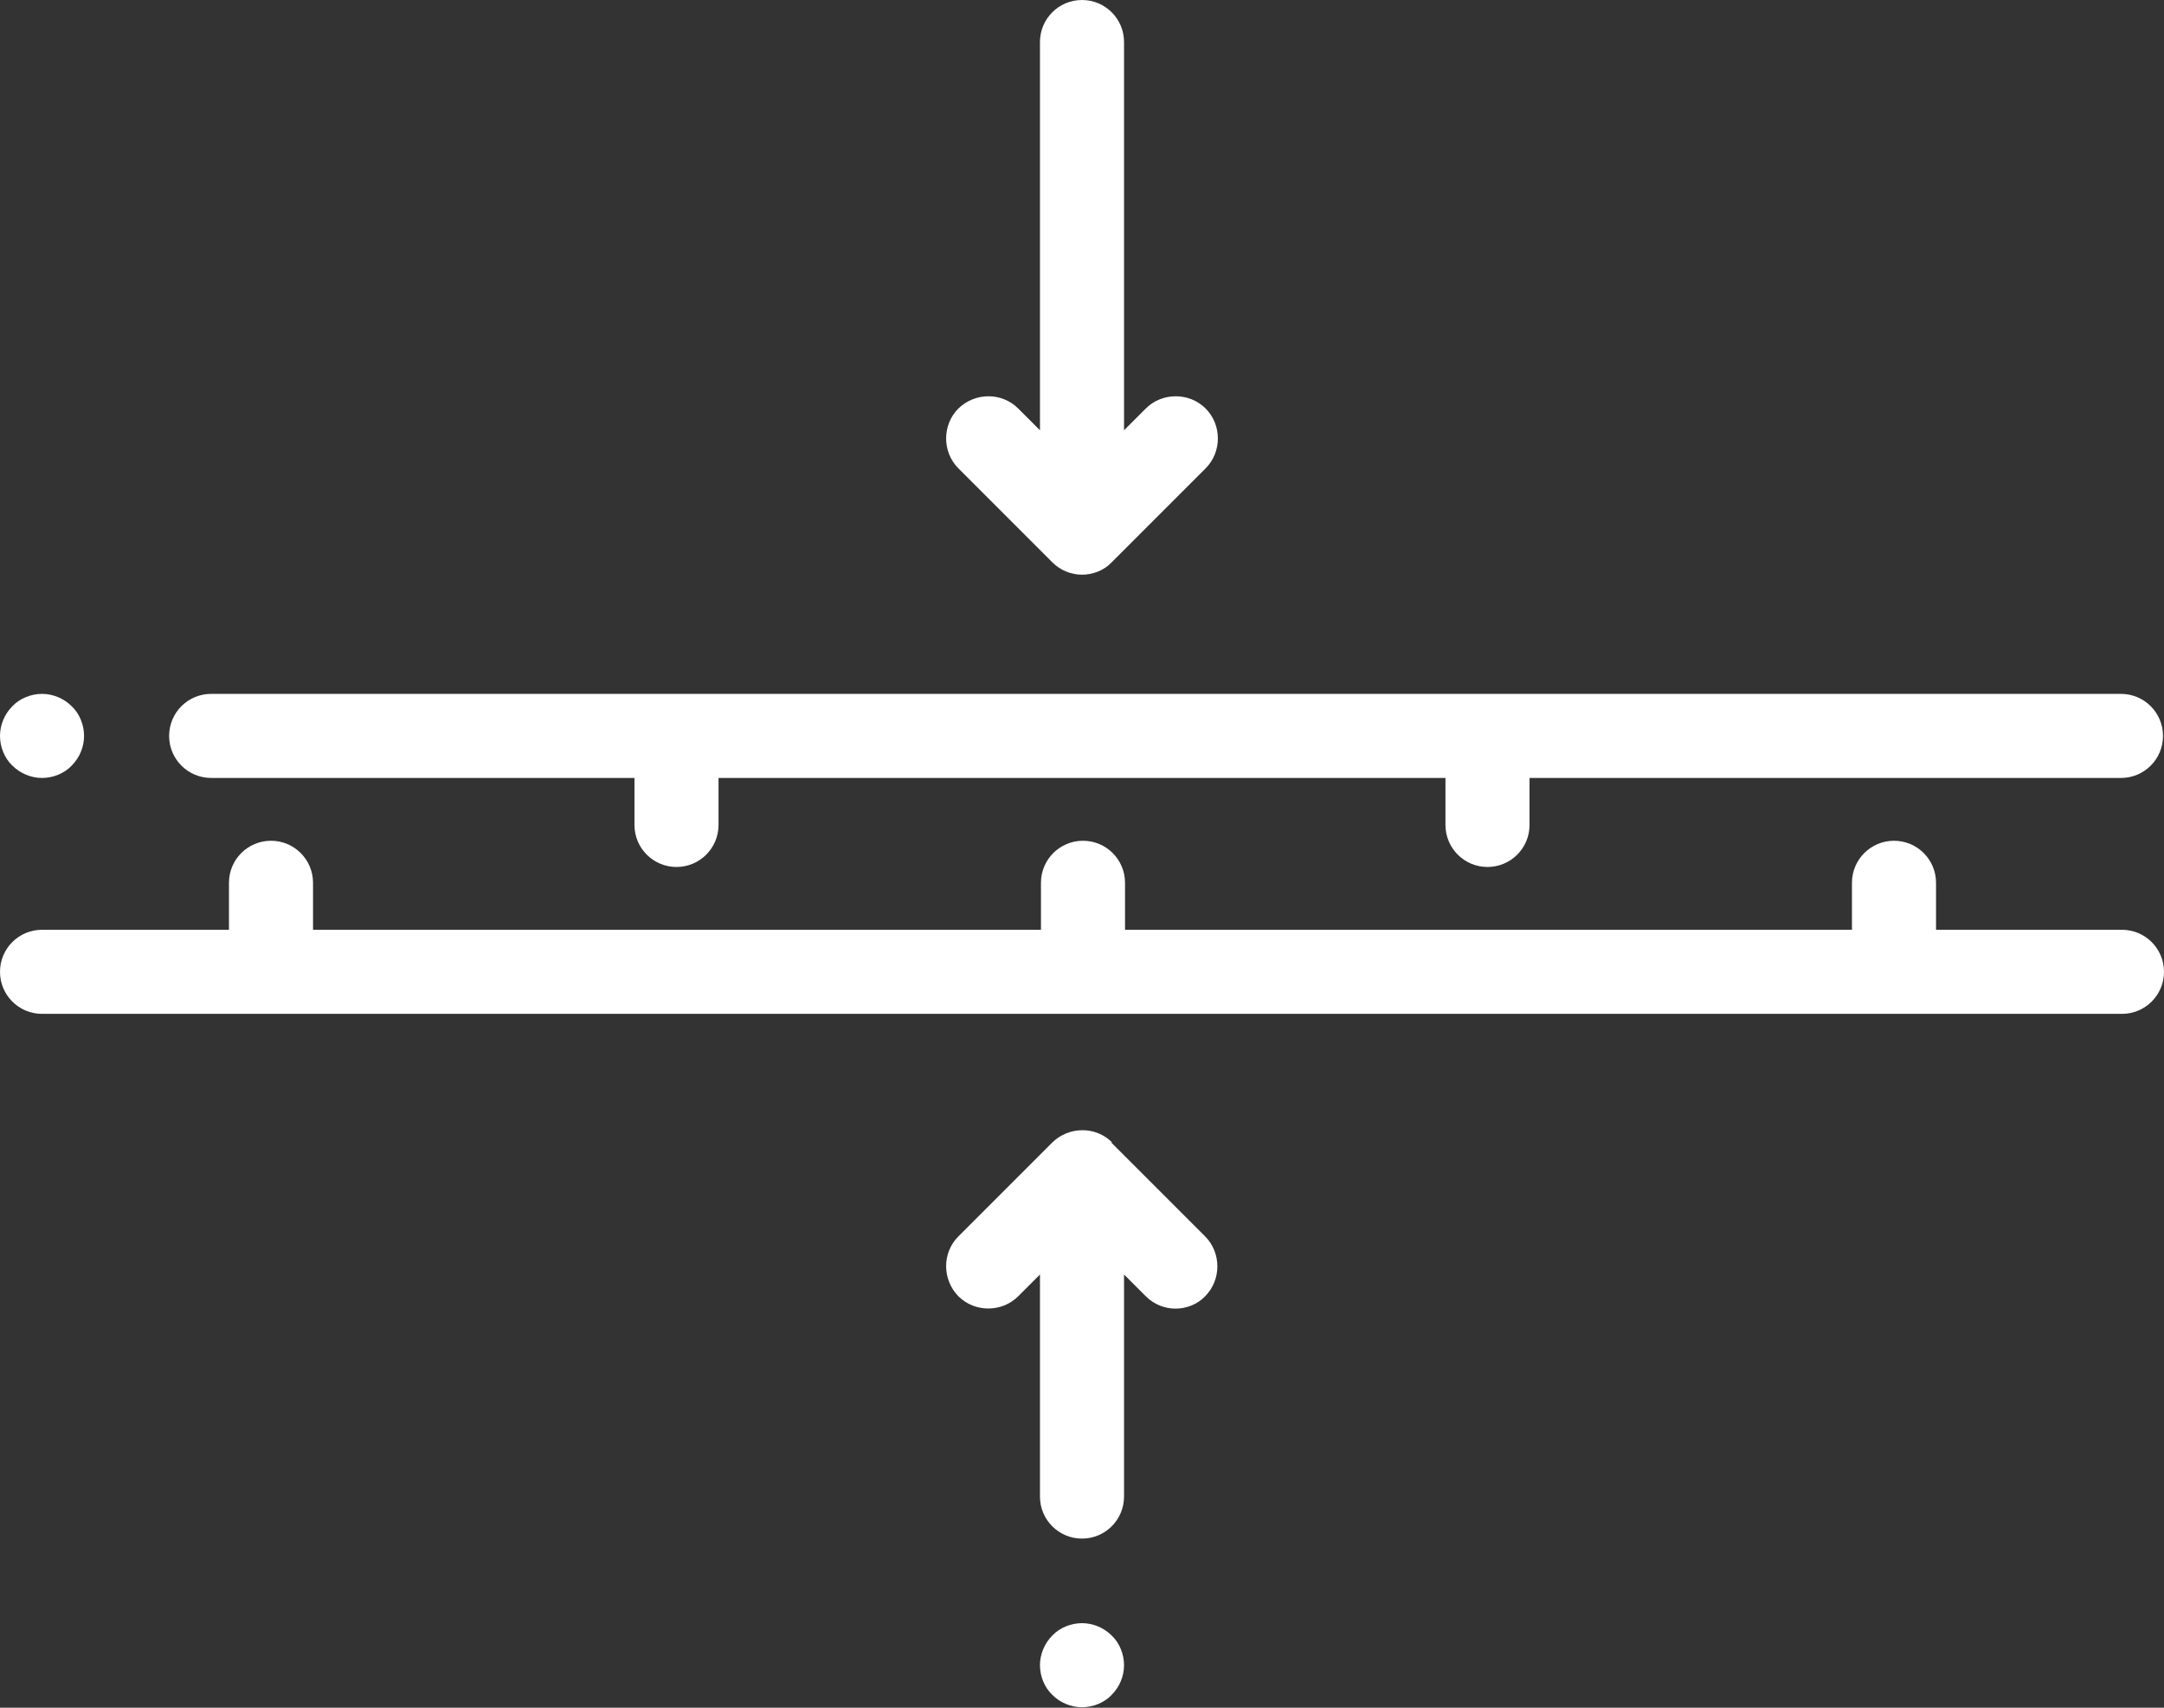 <?xml version="1.0" encoding="UTF-8"?>
<svg id="Layer_2" data-name="Layer 2" xmlns="http://www.w3.org/2000/svg" viewBox="0 0 43.76 34.53">
  <rect x="0" y="0" width="43.76" height="34.53" fill="#333333" stroke="none"/>
  <defs>
    <style>
      .cls-1 {
        fill: #fff;
      }
    </style>
  </defs>
  <g id="Layer_1-2" data-name="Layer 1">
    <g>
      <path class="cls-1" d="M42.91,18.8h-3.76v-.95c0-.47-.38-.85-.85-.85s-.85,.38-.85,.85v.95h-14.7v-.95c0-.47-.38-.85-.85-.85s-.85,.38-.85,.85v.95H6.33v-.95c0-.47-.38-.85-.85-.85s-.85,.38-.85,.85v.95H.85c-.47,0-.85,.38-.85,.85s.38,.85,.85,.85H42.91c.47,0,.85-.38,.85-.85s-.38-.85-.85-.85h0Z"/>
      <path class="cls-1" d="M4.27,15.73H12.83v.95c0,.47,.38,.85,.85,.85s.85-.38,.85-.85v-.95h14.7v.95c0,.47,.38,.85,.85,.85s.85-.38,.85-.85v-.95h11.96c.47,0,.85-.38,.85-.85s-.38-.85-.85-.85H4.27c-.47,0-.85,.38-.85,.85s.38,.85,.85,.85h0Z"/>
      <path class="cls-1" d="M.85,15.73c.22,0,.45-.09,.6-.25,.16-.16,.25-.38,.25-.6s-.09-.45-.25-.6c-.16-.16-.38-.25-.6-.25s-.45,.09-.6,.25c-.16,.16-.25,.38-.25,.6s.09,.45,.25,.6c.16,.16,.38,.25,.6,.25H.85Z"/>
      <path class="cls-1" d="M21.28,11.37c.17,.17,.39,.25,.6,.25s.44-.08,.6-.25l1.9-1.9c.33-.33,.33-.88,0-1.21-.33-.33-.88-.33-1.21,0l-.44,.44V.85c0-.47-.38-.85-.85-.85s-.85,.38-.85,.85v7.85l-.44-.44c-.33-.33-.87-.33-1.21,0-.33,.33-.33,.88,0,1.21l1.9,1.9Z"/>
      <path class="cls-1" d="M22.49,23.1c-.33-.33-.87-.33-1.21,0l-1.9,1.9c-.33,.33-.33,.87,0,1.21,.33,.33,.88,.33,1.21,0l.44-.44v4.49c0,.47,.38,.85,.85,.85s.85-.38,.85-.85v-4.49l.44,.44c.17,.17,.39,.25,.6,.25s.44-.08,.6-.25c.33-.33,.33-.88,0-1.21l-1.9-1.9Z"/>
      <path class="cls-1" d="M21.88,32.82c-.22,0-.45,.09-.6,.25-.16,.16-.25,.38-.25,.6s.09,.45,.25,.6c.16,.16,.38,.25,.6,.25s.45-.09,.6-.25c.16-.16,.25-.38,.25-.6s-.09-.45-.25-.6c-.16-.16-.38-.25-.6-.25h0Z"/>
    </g>
  </g>
</svg>